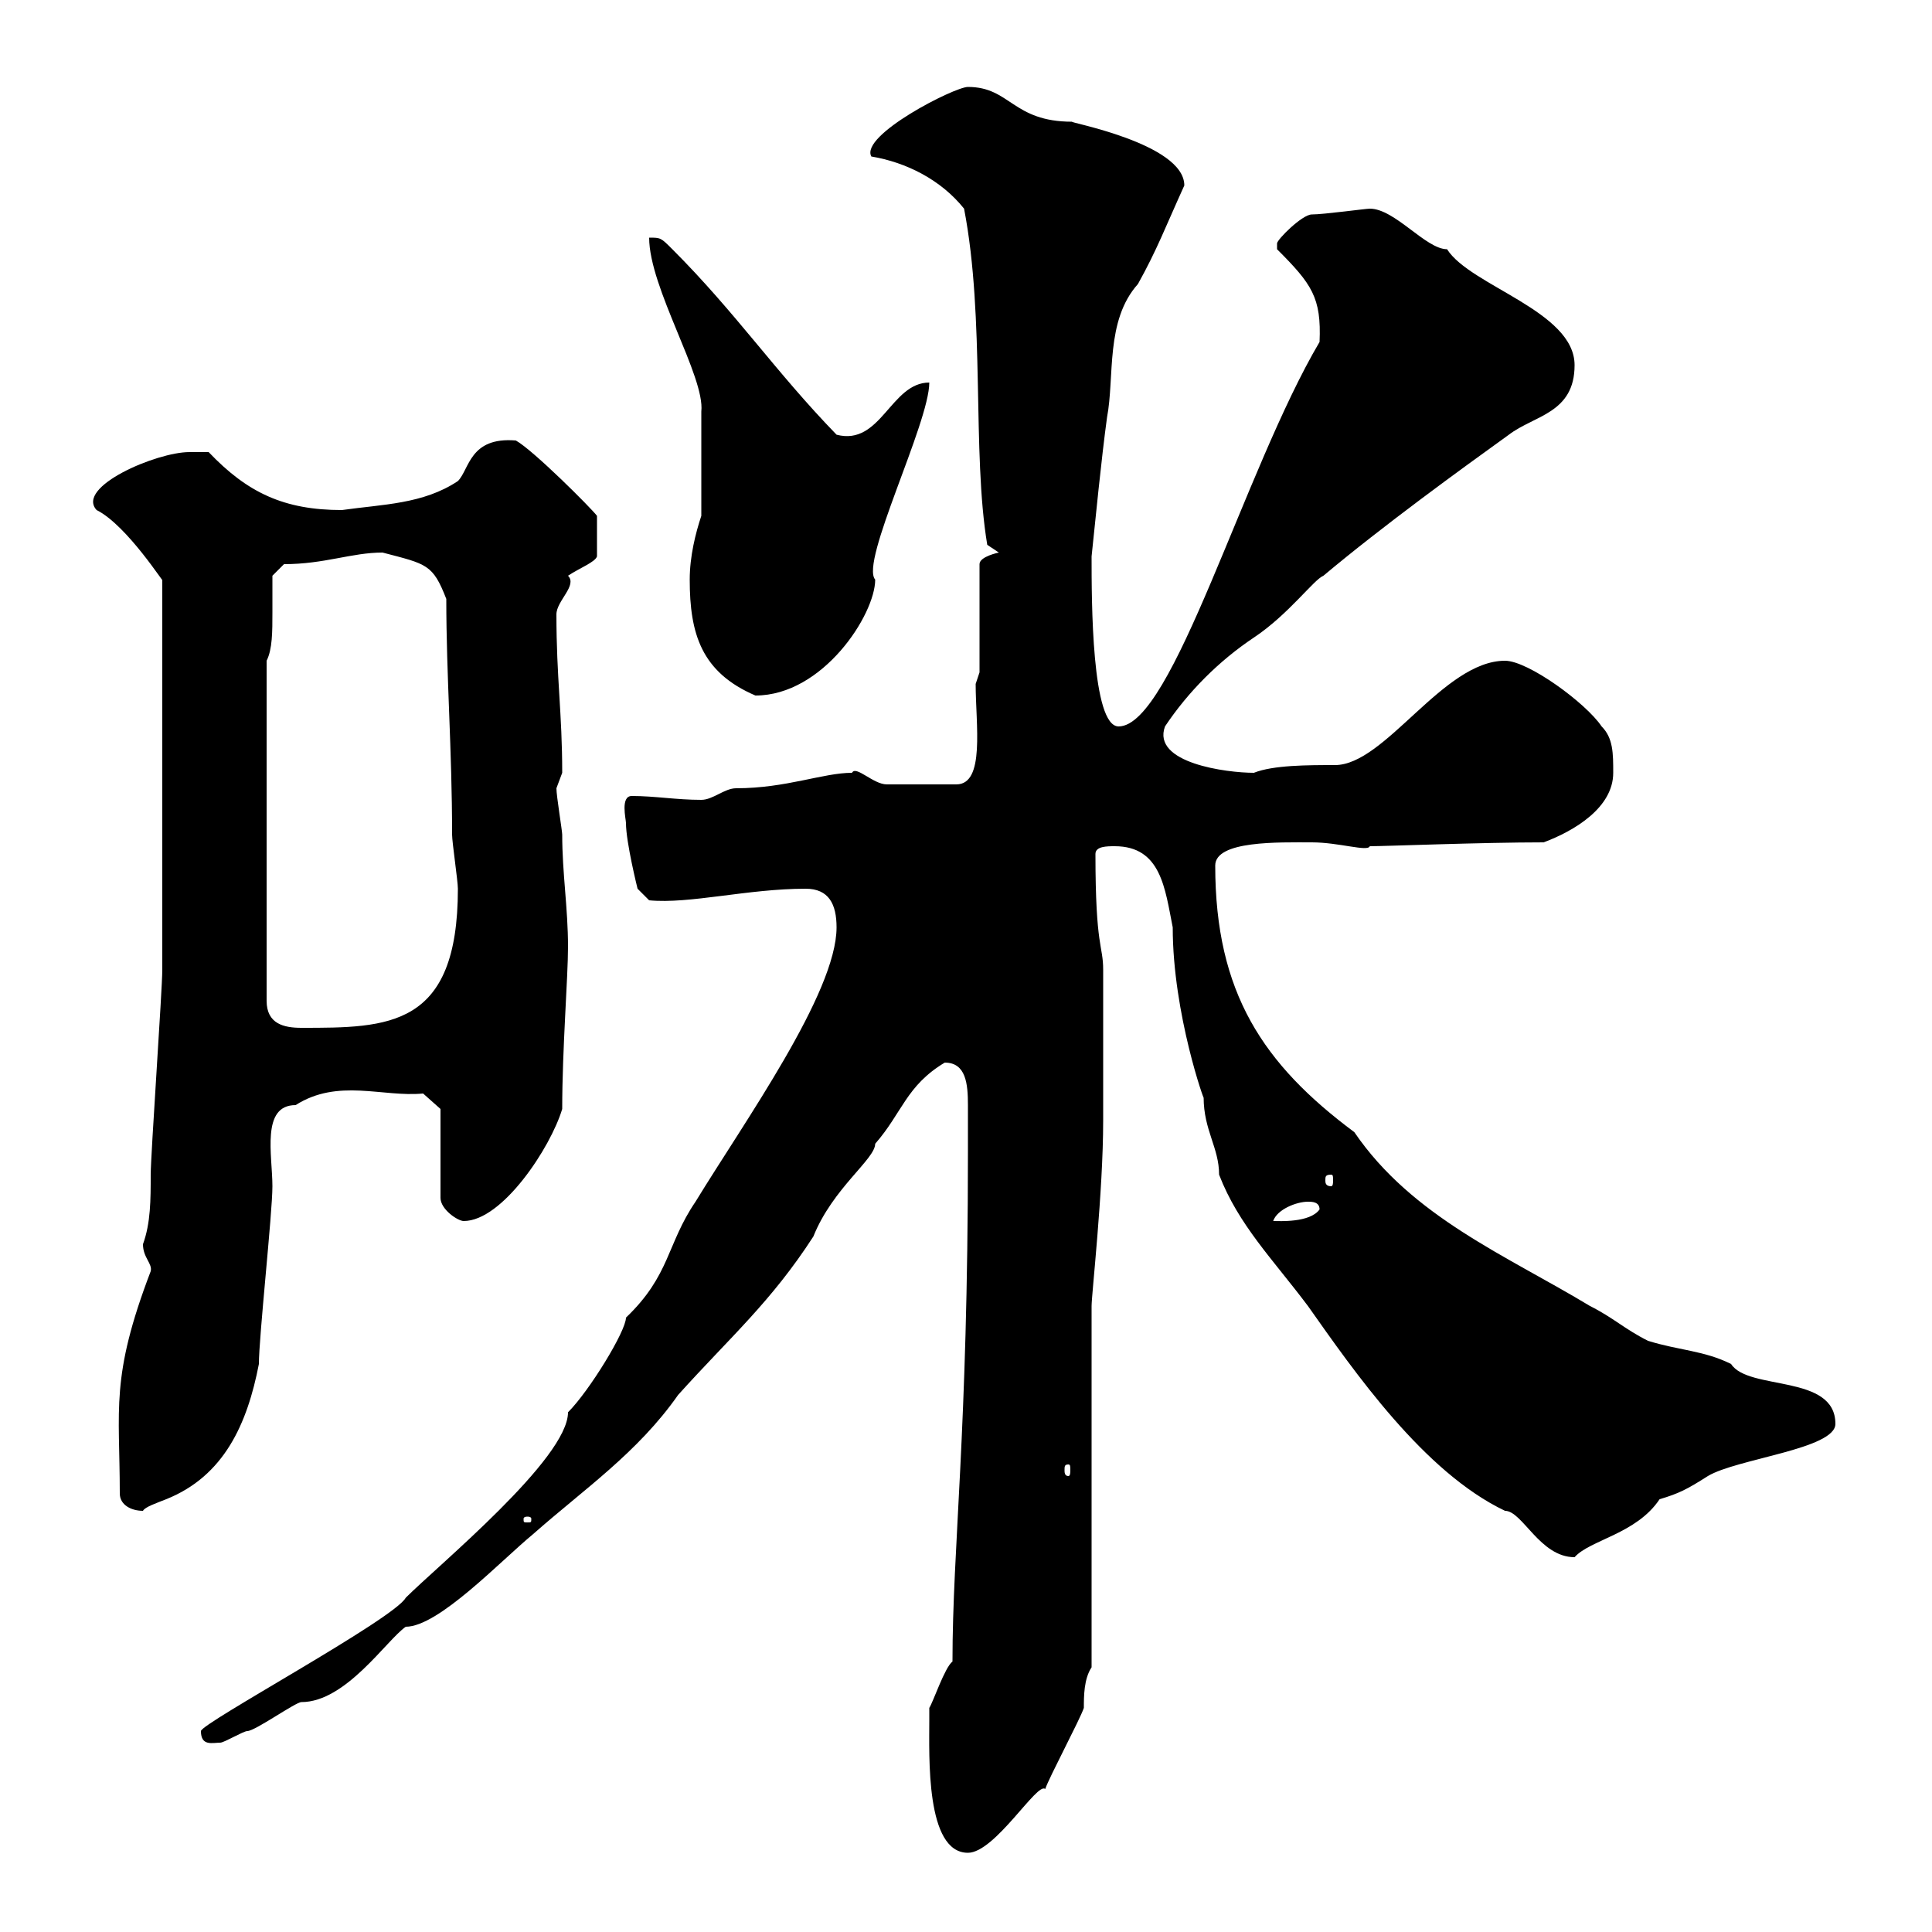 <svg xmlns="http://www.w3.org/2000/svg" xmlns:xlink="http://www.w3.org/1999/xlink" width="300" height="300"><path d="M144.30 266.10C144.30 266.10 144.30 267 144.30 267C144.30 272.70 143.70 287.70 150.30 287.70C154.50 287.70 161.10 276.60 162.30 277.80C162.90 276 167.70 267 168.30 265.20C168.30 263.40 168.30 260.70 169.50 258.90L169.50 202.80C169.50 201 171.30 185.10 171.30 174L171.30 170.40C171.30 168 171.30 153.60 171.30 150.60C171.30 146.70 170.10 147.30 170.10 132.60C170.10 131.40 171.90 131.40 173.10 131.40C180.30 131.40 180.90 138 182.10 144C182.10 157.50 187.20 171.60 186.90 170.40C186.90 175.50 189.30 178.20 189.30 182.40C192.30 190.20 197.70 195.60 203.10 202.80C210.30 213 221.10 228.60 233.70 234.60C236.40 234.60 239.10 241.80 244.50 241.80C246.90 239.10 254.10 238.20 257.70 232.80C260.70 231.90 261.90 231.30 265.20 229.20C269.70 226.50 285 225 285 221.10C285 213.30 271.50 216 268.80 211.80C264.60 209.70 260.70 209.70 255.90 208.20C252.30 206.40 250.50 204.60 246.90 202.80C234 195 219.30 189 210.30 175.80C196.20 165.30 188.70 154.20 188.70 134.40C188.70 130.50 198.60 130.80 203.70 130.80C207.90 130.80 212.40 132.30 212.70 131.40C215.10 131.40 230.10 130.80 239.70 130.80C244.50 129 250.50 125.40 250.50 120C250.50 117 250.50 114.60 248.70 112.80C246.30 109.20 237.30 102.60 233.70 102.60C224.10 102.60 215.10 118.80 207.30 118.80C203.10 118.80 197.70 118.80 194.70 120C190.50 120 178.80 118.50 180.90 112.80C184.50 107.40 189.30 102.60 194.70 99C200.10 95.40 204 90 205.50 89.40C214.80 81.60 226.80 72.90 234.30 67.50C238.20 64.50 244.50 64.20 244.50 56.70C244.50 48.30 228.30 44.40 224.70 38.70C221.40 38.70 216.60 32.40 212.70 32.40C212.10 32.40 205.50 33.30 203.70 33.30C202.20 33.30 198.30 37.20 198.30 37.80C198.30 37.80 198.30 38.70 198.30 38.70C203.70 44.10 205.20 46.20 204.90 53.10C193.20 72.90 182.10 112.80 173.70 112.80C169.50 112.80 169.50 93.30 169.50 86.40C170.10 80.70 171 71.40 171.90 64.80C173.10 58.50 171.60 49.80 176.70 44.10C179.70 38.70 180.90 35.40 183.90 28.80C183.90 22.20 165.30 18.90 166.50 18.90C157.20 18.90 156.90 13.50 150.30 13.50C148.20 13.50 133.50 21 135.30 24.30C140.70 25.20 146.10 27.90 149.70 32.40C153 49.50 150.90 70.20 153.30 84.60L155.10 85.80C155.10 85.80 152.10 86.40 152.10 87.60L152.10 104.40L151.50 106.20C151.50 112.50 153 121.80 148.50 121.80C144.30 121.80 138.90 121.80 137.70 121.80C135.60 121.80 132.90 118.80 132.30 120C127.80 120 122.10 122.40 114.30 122.40C112.50 122.40 110.70 124.20 108.90 124.20C105 124.20 101.70 123.60 98.10 123.60C96.30 123.60 97.20 127.20 97.20 127.80C97.20 130.80 99 138 99 138L100.80 139.80C107.10 140.40 116.10 138 125.10 138C128.70 138 129.90 140.40 129.90 144C129.90 154.20 115.50 174.30 108 186.60C103.50 193.20 104.10 198 97.20 204.60C97.20 206.70 91.50 216 88.20 219.30C88.20 226.50 68.10 243 63 248.10C61.20 251.40 31.20 267.60 31.20 268.80C31.20 271.20 33 270.60 34.20 270.60C34.80 270.60 37.80 268.80 38.40 268.80C39.60 268.80 45.90 264.30 46.80 264.30C53.70 264.30 60 254.70 63 252.60C68.10 252.60 77.70 242.40 82.80 238.20C90.60 231.30 99 225.60 105.30 216.60C113.40 207.60 119.70 202.20 126.30 192C129.30 184.50 135.90 180 135.90 177.60C140.10 172.80 140.70 168.60 146.70 165C150 165 150.30 168.30 150.30 171.60C150.30 174.30 150.30 177 150.30 178.80C150.30 222.60 147.90 240.30 147.90 258C146.70 258.90 144.90 264.30 144.30 265.20C144.30 265.20 144.30 266.10 144.30 266.10ZM81.90 235.50C82.50 235.50 82.50 235.80 82.50 235.80C82.50 236.40 82.50 236.40 81.90 236.40C81.30 236.40 81.30 236.40 81.30 235.80C81.30 235.80 81.30 235.50 81.90 235.50ZM18.60 231.90C18.60 233.70 20.40 234.60 22.20 234.60C22.50 234 24.30 233.40 25.80 232.80C34.80 229.20 38.40 221.10 40.20 211.80C40.20 207.60 42.30 188.40 42.30 184.20C42.30 179.40 40.50 171.60 45.90 171.60C52.50 167.40 59.40 170.40 65.70 169.80L68.40 172.20L68.40 186C68.40 187.80 71.10 189.60 72 189.60C78 189.60 85.50 178.20 87.30 172.20C87.30 162.90 88.20 151.80 88.20 147C88.20 141 87.30 135.60 87.30 129.60C87.30 129 86.40 123.60 86.40 122.40C86.40 122.40 87.30 120 87.30 120C87.30 110.70 86.40 105.30 86.40 95.40C86.40 93.30 89.70 90.90 88.20 89.40C90 88.20 92.40 87.30 92.70 86.40L92.70 80.10C91.80 78.90 82.80 69.90 80.10 68.40C72.90 67.80 72.90 72.90 71.10 74.70C65.70 78.30 59.40 78.30 53.10 79.20C44.10 79.20 38.40 76.50 32.40 70.20C32.40 70.20 29.40 70.20 29.40 70.20C24.30 70.20 11.70 75.60 15 79.20C19.80 81.60 25.80 91.20 25.20 90C25.20 114.30 25.20 139.80 25.20 150.60C25.20 153.60 23.40 179.40 23.40 182.40C23.40 186.30 23.40 189.90 22.20 193.20C22.20 195.30 23.70 196.20 23.40 197.40C17.10 213.90 18.60 218.70 18.60 231.90ZM165.90 227.40C166.20 227.40 166.20 227.70 166.20 228.30C166.20 228.60 166.20 229.20 165.90 229.20C165.30 229.20 165.30 228.60 165.30 228.30C165.30 227.70 165.30 227.40 165.90 227.40ZM203.10 186.60C203.70 186.60 204.90 186.60 204.90 187.80C203.40 189.90 198.60 189.60 197.70 189.60C198.30 187.80 201.30 186.60 203.10 186.60ZM206.70 182.40C207 182.40 207 182.70 207 183.30C207 183.60 207 184.20 206.70 184.20C205.80 184.20 205.80 183.60 205.80 183.30C205.80 182.70 205.80 182.40 206.70 182.40ZM41.40 102.60C42.30 100.80 42.30 98.10 42.30 95.10C42.30 93 42.30 91.20 42.30 89.40L44.10 87.60C50.40 87.60 54.60 85.80 59.40 85.80C66.30 87.60 67.20 87.60 69.30 93C69.30 105 70.20 116.40 70.20 129.60C70.20 130.80 71.10 136.80 71.10 138C71.10 159.60 60.30 159.60 46.80 159.60C44.10 159.60 41.40 159 41.40 155.40ZM107.10 90C107.10 98.40 108.90 104.40 117.30 108C127.80 108 135.90 95.40 135.90 90C133.50 87.30 144.30 65.70 144.30 59.40C138.30 59.40 136.80 69.30 129.90 67.50C120.30 57.60 114.30 48.60 104.40 38.70C102.60 36.90 102.60 36.90 100.80 36.90C100.80 44.70 109.50 58.50 108.90 63.90C108.90 67.20 108.90 73.80 108.90 80.10C108 82.80 107.10 86.40 107.10 90Z"/></svg>